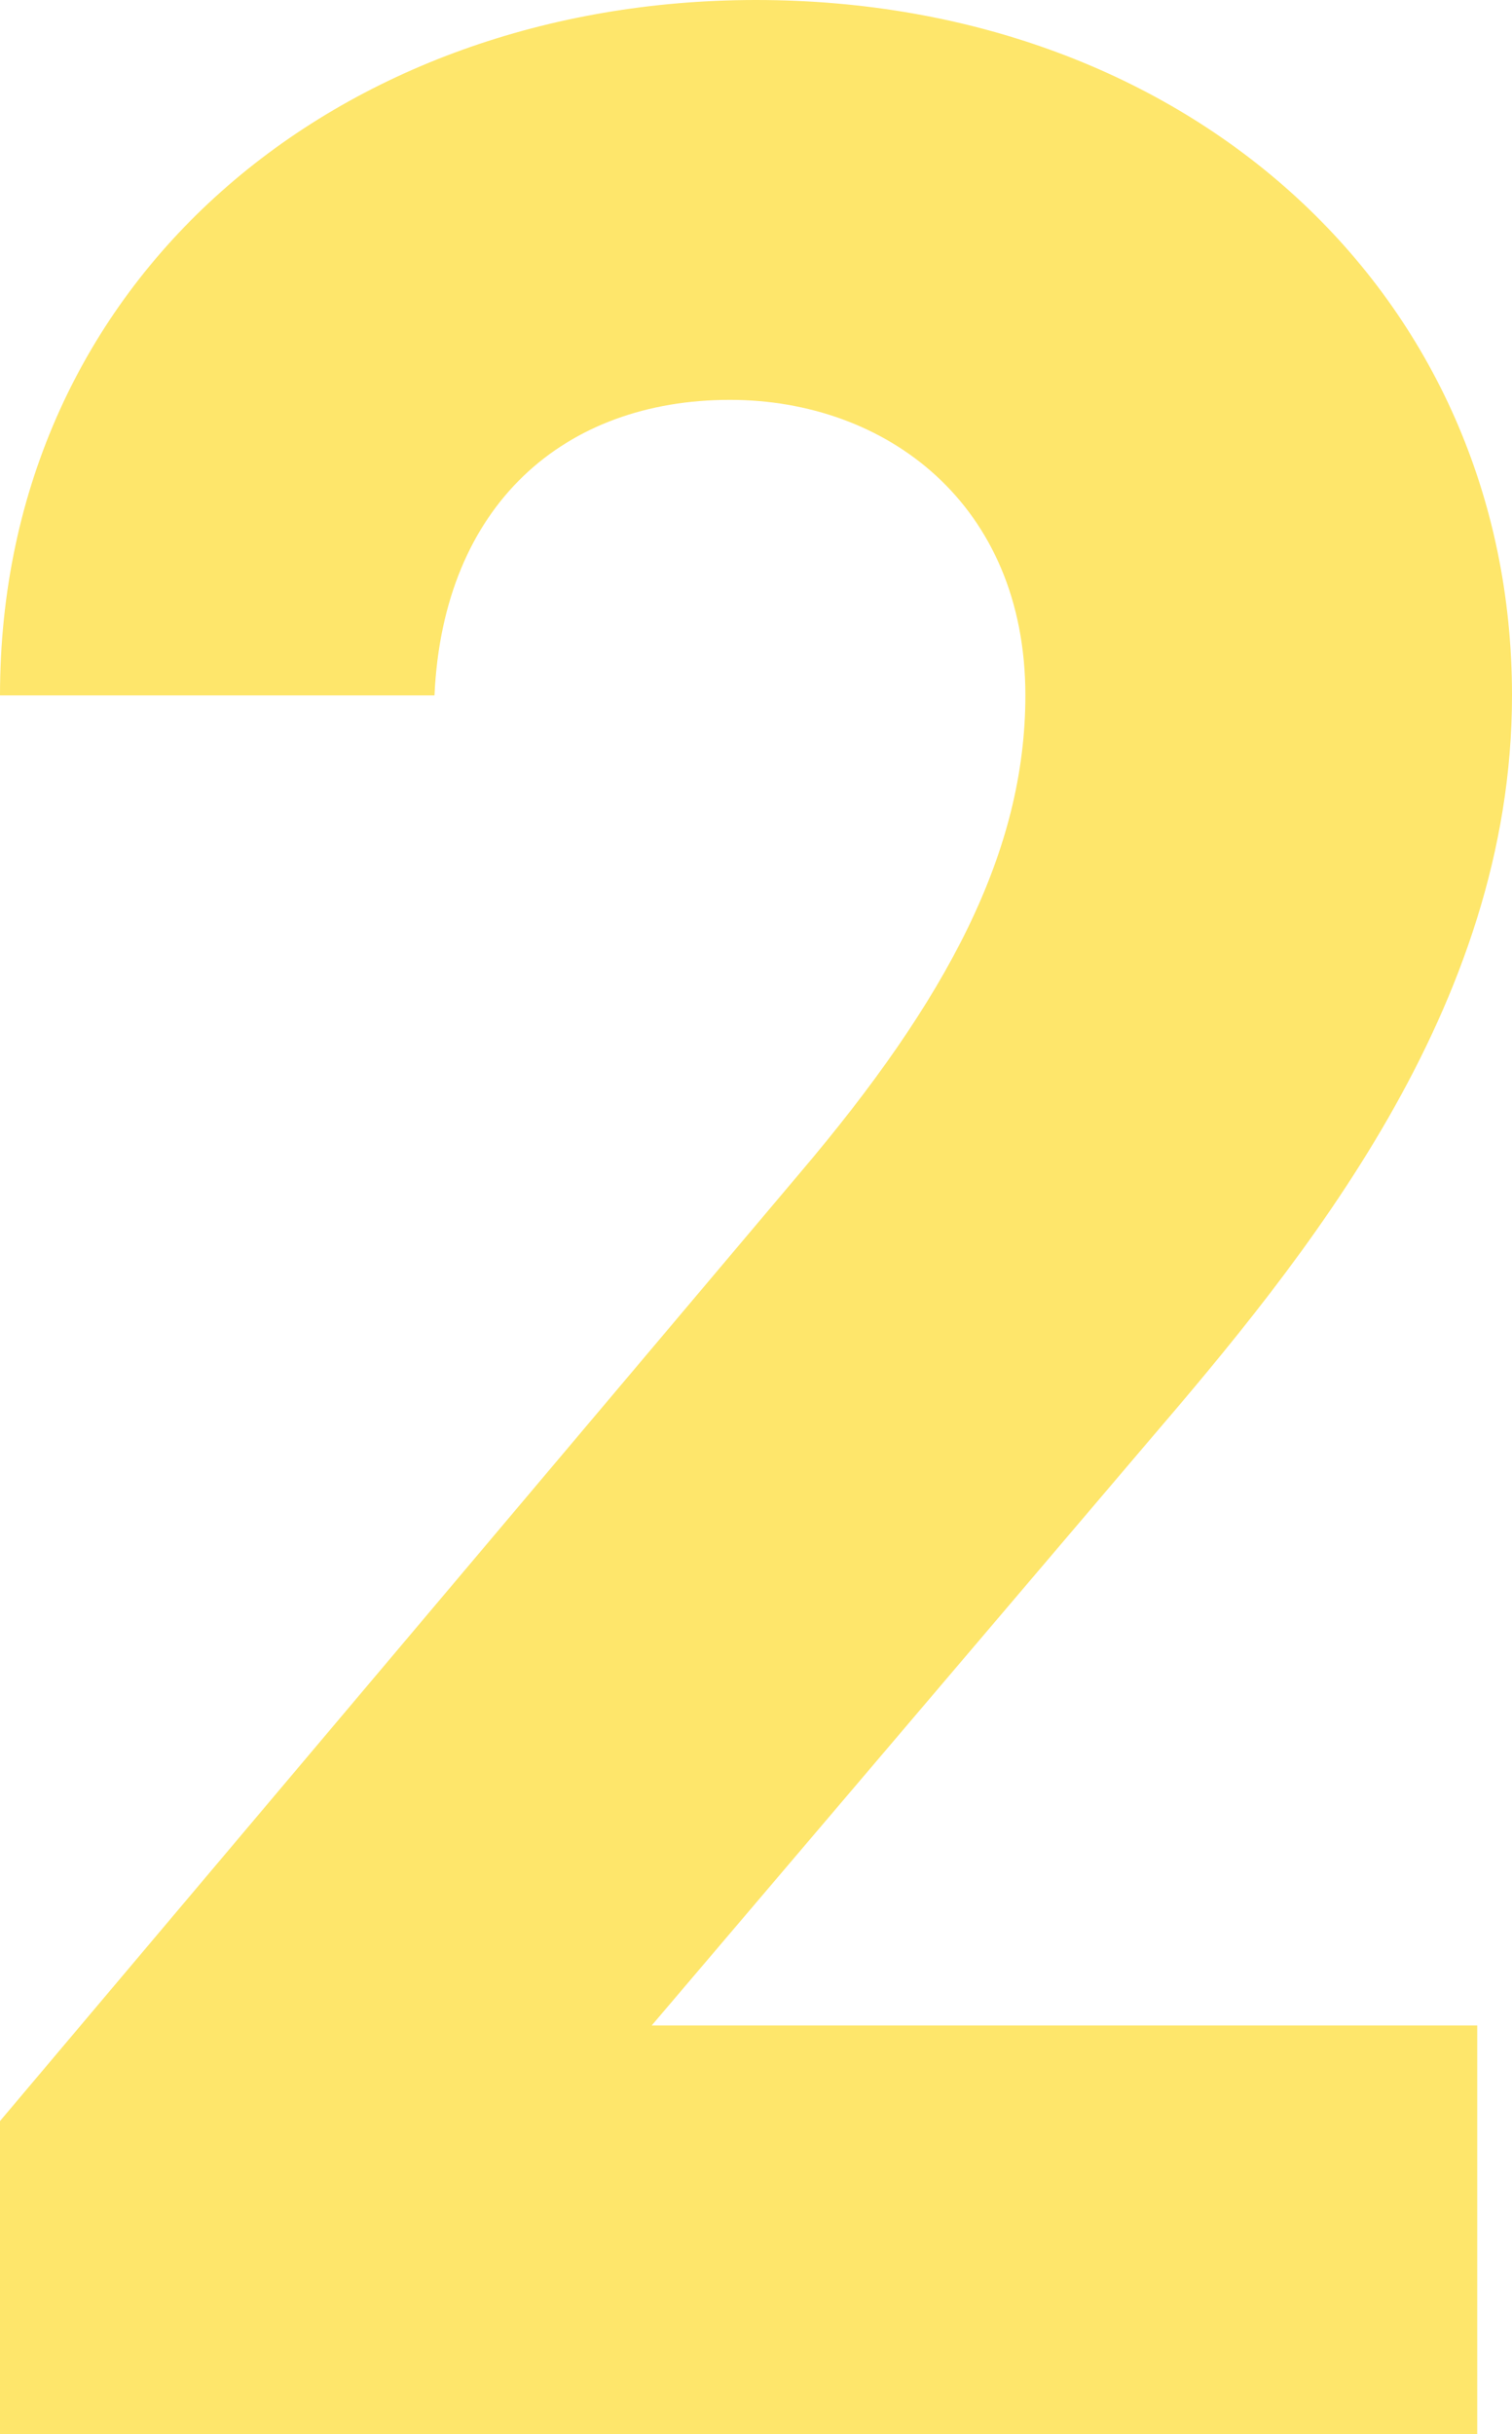 <?xml version="1.0" encoding="utf-8"?>
<!-- Generator: Adobe Illustrator 27.2.0, SVG Export Plug-In . SVG Version: 6.00 Build 0)  -->
<svg version="1.1" id="レイヤー_1" xmlns="http://www.w3.org/2000/svg" xmlns:xlink="http://www.w3.org/1999/xlink" x="0px"
	 y="0px" viewBox="0 0 17.4 28" style="enable-background:new 0 0 17.4 28;" xml:space="preserve">
<style type="text/css">
	.st0{enable-background:new    ;}
	.st1{fill:#FEE66B;}
</style>
<g class="st0">
	<path class="st1" d="M17.1,28H0v-3.6l9.2-10.9c1.7-2,2.6-3.7,2.6-5.5c0-2.2-1.6-3.4-3.4-3.4C6.5,4.6,5.1,5.8,5,8H0
		c0-4.8,3.9-8,8.7-8c5,0,8.7,3.4,8.7,8c0,3.6-2.4,6.5-4.2,8.6l-5.7,6.7h9.5V28z"/>
</g>
</svg>
